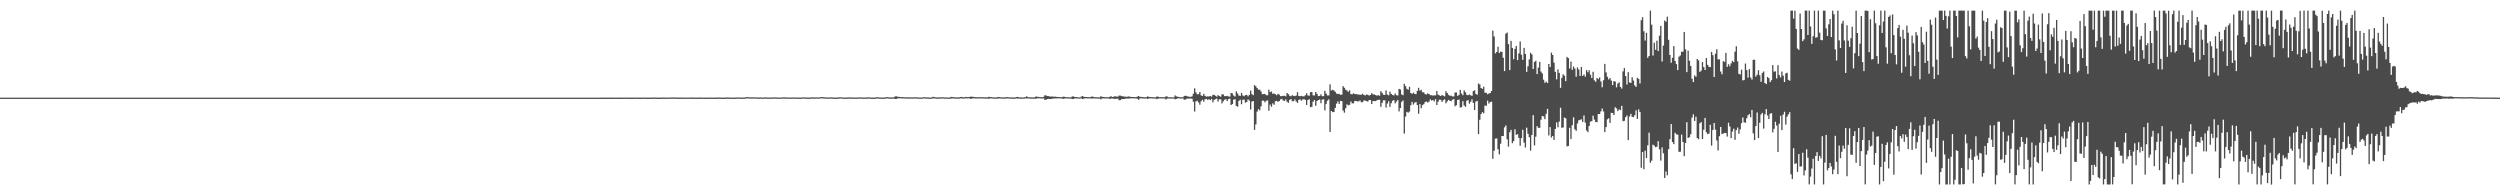 <?xml version="1.0" encoding="UTF-8"?>
<svg xmlns="http://www.w3.org/2000/svg" width="1920" height="150">
  <path d="M0 75.000h1v1.000H0zM1 75.000h1v1.000H1zM2 75.000h1v1.000H2zM3 75.000h1v1.000H3zM4 75.000h1v1.000H4zM5 75.000h1v1.000H5zM6 75.000h1v1.000H6zM7 75.000h1v1.000H7zM8 75.000h1v1.000H8zM9 75.000h1v1.000H9zM10 75.000h1v1.000H10zM11 75.000h1v1.000H11zM12 75.000h1v1.000H12zM13 75.000h1v1.000H13zM14 75.000h1v1.000H14zM15 75.000h1v1.000H15zM16 75.000h1v1.000H16zM17 75.000h1v1.000H17zM18 75.000h1v1.000H18zM19 75.000h1v1.000H19zM20 75.000h1v1.000H20zM21 75.000h1v1.000H21zM22 75.000h1v1.000H22zM23 75.000h1v1.000H23zM24 75.000h1v1.000H24zM25 75.000h1v1.000H25zM26 75.000h1v1.000H26zM27 75.000h1v1.000H27zM28 75.000h1v1.000H28zM29 75.000h1v1.000H29zM30 75.000h1v1.000H30zM31 75.000h1v1.000H31zM32 75.000h1v1.000H32zM33 75.000h1v1.000H33zM34 75.000h1v1.000H34zM35 75.000h1v1.000H35zM36 75.000h1v1.000H36zM37 75.000h1v1.000H37zM38 75.000h1v1.000H38zM39 75.000h1v1.000H39zM40 75.000h1v1.000H40zM41 75.000h1v1.000H41zM42 75.000h1v1.000H42zM43 75.000h1v1.000H43zM44 75.000h1v1.000H44zM45 75.000h1v1.000H45zM46 75.000h1v1.000H46zM47 75.000h1v1.000H47zM48 75.000h1v1.000H48zM49 75.000h1v1.000H49zM50 75.000h1v1.000H50zM51 75.000h1v1.000H51zM52 75.000h1v1.000H52zM53 75.000h1v1.000H53zM54 75.000h1v1.000H54zM55 75.000h1v1.000H55zM56 75.000h1v1.000H56zM57 75.000h1v1.000H57zM58 75.000h1v1.000H58zM59 75.000h1v1.000H59zM60 75.000h1v1.000H60zM61 75.000h1v1.000H61zM62 75.000h1v1.000H62zM63 75.000h1v1.000H63zM64 75.000h1v1.000H64zM65 75.000h1v1.000H65zM66 75.000h1v1.000H66zM67 75.000h1v1.000H67zM68 75.000h1v1.000H68zM69 75.000h1v1.000H69zM70 75.000h1v1.000H70zM71 75.000h1v1.000H71zM72 75.000h1v1.000H72zM73 75.000h1v1.000H73zM74 75.000h1v1.000H74zM75 75.000h1v1.000H75zM76 75.000h1v1.000H76zM77 75.000h1v1.000H77zM78 75.000h1v1.000H78zM79 75.000h1v1.000H79zM80 75.000h1v1.000H80zM81 75.000h1v1.000H81zM82 75.000h1v1.000H82zM83 75.000h1v1.000H83zM84 75.000h1v1.000H84zM85 75.000h1v1.000H85zM86 75.000h1v1.000H86zM87 75.000h1v1.000H87zM88 75.000h1v1.000H88zM89 75.000h1v1.000H89zM90 75.000h1v1.000H90zM91 75.000h1v1.000H91zM92 75.000h1v1.000H92zM93 75.000h1v1.000H93zM94 75.000h1v1.000H94zM95 75.000h1v1.000H95zM96 75.000h1v1.000H96zM97 75.000h1v1.000H97zM98 75.000h1v1.000H98zM99 75.000h1v1.000H99zM100 75.000h1v1.000H100zM101 75.000h1v1.000H101zM102 75.000h1v1.000H102zM103 75.000h1v1.000H103zM104 75.000h1v1.000H104zM105 75.000h1v1.000H105zM106 75.000h1v1.000H106zM107 75.000h1v1.000H107zM108 75.000h1v1.000H108zM109 75.000h1v1.000H109zM110 75.000h1v1.000H110zM111 75.000h1v1.000H111zM112 75.000h1v1.000H112zM113 75.000h1v1.000H113zM114 75.000h1v1.000H114zM115 75.000h1v1.000H115zM116 75.000h1v1.000H116zM117 75.000h1v1.000H117zM118 75.000h1v1.000H118zM119 75.000h1v1.000H119zM120 75.000h1v1.000H120zM121 75.000h1v1.000H121zM122 75.000h1v1.000H122zM123 75.000h1v1.000H123zM124 75.000h1v1.000H124zM125 75.000h1v1.000H125zM126 75.000h1v1.000H126zM127 75.000h1v1.000H127zM128 75.000h1v1.000H128zM129 75.000h1v1.000H129zM130 75.000h1v1.000H130zM131 75.000h1v1.000H131zM132 75.000h1v1.000H132zM133 75.000h1v1.000H133zM134 75.000h1v1.000H134zM135 75.000h1v1.000H135zM136 75.000h1v1.000H136zM137 75.000h1v1.000H137zM138 75.000h1v1.000H138zM139 75.000h1v1.000H139zM140 75.000h1v1.000H140zM141 75.000h1v1.000H141zM142 75.000h1v1.000H142zM143 75.000h1v1.000H143zM144 75.000h1v1.000H144zM145 75.000h1v1.000H145zM146 75.000h1v1.000H146zM147 75.000h1v1.000H147zM148 75.000h1v1.000H148zM149 75.000h1v1.000H149zM150 75.000h1v1.000H150zM151 75.000h1v1.000H151zM152 75.000h1v1.000H152zM153 75.000h1v1.000H153zM154 75.000h1v1.000H154zM155 75.000h1v1.000H155zM156 75.000h1v1.000H156zM157 75.000h1v1.000H157zM158 75.000h1v1.000H158zM159 75.000h1v1.000H159zM160 75.000h1v1.000H160zM161 75.000h1v1.000H161zM162 75.000h1v1.000H162zM163 75.000h1v1.000H163zM164 75.000h1v1.000H164zM165 75.000h1v1.000H165zM166 75.000h1v1.000H166zM167 75.000h1v1.000H167zM168 75.000h1v1.000H168zM169 75.000h1v1.000H169zM170 75.000h1v1.000H170zM171 75.000h1v1.000H171zM172 75.000h1v1.000H172zM173 75.000h1v1.000H173zM174 75.000h1v1.000H174zM175 75.000h1v1.000H175zM176 75.000h1v1.000H176zM177 75.000h1v1.000H177zM178 75.000h1v1.000H178zM179 75.000h1v1.000H179zM180 75.000h1v1.000H180zM181 75.000h1v1.000H181zM182 75.000h1v1.000H182zM183 75.000h1v1.000H183zM184 75.000h1v1.000H184zM185 75.000h1v1.000H185zM186 75.000h1v1.000H186zM187 75.000h1v1.000H187zM188 75.000h1v1.000H188zM189 75.000h1v1.000H189zM190 75.000h1v1.000H190zM191 75.000h1v1.000H191zM192 75.000h1v1.000H192zM193 75.000h1v1.000H193zM194 75.000h1v1.000H194zM195 75.000h1v1.000H195zM196 75.000h1v1.000H196zM197 75.000h1v1.000H197zM198 75.000h1v1.000H198zM199 75.000h1v1.000H199zM200 75.000h1v1.000H200zM201 75.000h1v1.000H201zM202 75.000h1v1.000H202zM203 75.000h1v1.000H203zM204 75.000h1v1.000H204zM205 75.000h1v1.000H205zM206 75.000h1v1.000H206zM207 75.000h1v1.000H207zM208 75.000h1v1.000H208zM209 75.000h1v1.000H209zM210 75.000h1v1.000H210zM211 75.000h1v1.000H211zM212 75.000h1v1.000H212zM213 75.000h1v1.000H213zM214 75.000h1v1.000H214zM215 75.000h1v1.000H215zM216 75.000h1v1.000H216zM217 75.000h1v1.000H217zM218 75.000h1v1.000H218zM219 75.000h1v1.000H219zM220 75.000h1v1.000H220zM221 75.000h1v1.000H221zM222 75.000h1v1.000H222zM223 75.000h1v1.000H223zM224 75.000h1v1.000H224zM225 75.000h1v1.000H225zM226 75.000h1v1.000H226zM227 75.000h1v1.000H227zM228 75.000h1v1.000H228zM229 75.000h1v1.000H229zM230 75.000h1v1.000H230zM231 75.000h1v1.000H231zM232 75.000h1v1.000H232zM233 75.000h1v1.000H233zM234 75.000h1v1.000H234zM235 75.000h1v1.000H235zM236 75.000h1v1.000H236zM237 75.000h1v1.000H237zM238 75.000h1v1.000H238zM239 75.000h1v1.000H239zM240 75.000h1v1.000H240zM241 75.000h1v1.000H241zM242 75.000h1v1.000H242zM243 75.000h1v1.000H243zM244 75.000h1v1.000H244zM245 75.000h1v1.000H245zM246 75.000h1v1.000H246zM247 75.000h1v1.000H247zM248 75.000h1v1.000H248zM249 75.000h1v1.000H249zM250 75.000h1v1.000H250zM251 75.000h1v1.000H251zM252 75.000h1v1.000H252zM253 75.000h1v1.000H253zM254 75.000h1v1.000H254zM255 75.000h1v1.000H255zM256 75.000h1v1.000H256zM257 75.000h1v1.000H257zM258 75.000h1v1.000H258zM259 75.000h1v1.000H259zM260 75.000h1v1.000H260zM261 75.000h1v1.000H261zM262 75.000h1v1.000H262zM263 75.000h1v1.000H263zM264 75.000h1v1.000H264zM265 75.000h1v1.000H265zM266 75.000h1v1.000H266zM267 75.000h1v1.000H267zM268 75.000h1v1.000H268zM269 75.000h1v1.000H269zM270 75.000h1v1.000H270zM271 75.000h1v1.000H271zM272 75.000h1v1.000H272zM273 75.000h1v1.000H273zM274 75.000h1v1.000H274zM275 75.000h1v1.000H275zM276 75.000h1v1.000H276zM277 75.000h1v1.000H277zM278 75.000h1v1.000H278zM279 75.000h1v1.000H279zM280 75.000h1v1.000H280zM281 75.000h1v1.000H281zM282 75.000h1v1.000H282zM283 75.000h1v1.000H283zM284 75.000h1v1.000H284zM285 75.000h1v1.000H285zM286 75.000h1v1.000H286zM287 75.000h1v1.000H287zM288 75.000h1v1.000H288zM289 75.000h1v1.000H289zM290 75.000h1v1.000H290zM291 75.000h1v1.000H291zM292 75.000h1v1.000H292zM293 75.000h1v1.000H293zM294 75.000h1v1.000H294zM295 75.000h1v1.000H295zM296 75.000h1v1.000H296zM297 75.000h1v1.000H297zM298 75.000h1v1.000H298zM299 75.000h1v1.000H299zM300 75.000h1v1.000H300zM301 75.000h1v1.000H301zM302 75.000h1v1.000H302zM303 75.000h1v1.000H303zM304 75.000h1v1.000H304zM305 75.000h1v1.000H305zM306 75.000h1v1.000H306zM307 75.000h1v1.000H307zM308 75.000h1v1.000H308zM309 75.000h1v1.000H309zM310 75.000h1v1.000H310zM311 75.000h1v1.000H311zM312 75.000h1v1.000H312zM313 75.000h1v1.000H313zM314 75.000h1v1.000H314zM315 75.000h1v1.000H315zM316 75.000h1v1.000H316zM317 75.000h1v1.000H317zM318 75.000h1v1.000H318zM319 75.000h1v1.000H319zM320 75.000h1v1.000H320zM321 75.000h1v1.000H321zM322 75.000h1v1.000H322zM323 75.000h1v1.000H323zM324 75.000h1v1.000H324zM325 75.000h1v1.000H325zM326 75.000h1v1.000H326zM327 75.000h1v1.000H327zM328 75.000h1v1.000H328zM329 75.000h1v1.000H329zM330 75.000h1v1.000H330zM331 75.000h1v1.000H331zM332 75.000h1v1.000H332zM333 75.000h1v1.000H333zM334 75.000h1v1.000H334zM335 75.000h1v1.000H335zM336 75.000h1v1.000H336zM337 75.000h1v1.000H337zM338 75.000h1v1.000H338zM339 75.000h1v1.000H339zM340 75.000h1v1.000H340zM341 75.000h1v1.000H341zM342 75.000h1v1.000H342zM343 75.000h1v1.000H343zM344 75.000h1v1.000H344zM345 75.000h1v1.000H345zM346 75.000h1v1.000H346zM347 75.000h1v1.000H347zM348 75.000h1v1.000H348zM349 75.000h1v1.000H349zM350 75.000h1v1.000H350zM351 75.000h1v1.000H351zM352 75.000h1v1.000H352zM353 75.000h1v1.000H353zM354 75.000h1v1.000H354zM355 75.000h1v1.000H355zM356 75.000h1v1.000H356zM357 75.000h1v1.000H357zM358 75.000h1v1.000H358zM359 75.000h1v1.000H359zM360 75.000h1v1.000H360zM361 75.000h1v1.000H361zM362 75.000h1v1.000H362zM363 75.000h1v1.000H363zM364 75.000h1v1.000H364zM365 75.000h1v1.000H365zM366 75.000h1v1.000H366zM367 75.000h1v1.000H367zM368 75.000h1v1.000H368zM369 75.000h1v1.000H369zM370 75.000h1v1.000H370zM371 75.000h1v1.000H371zM372 75.000h1v1.000H372zM373 75.000h1v1.000H373zM374 75.000h1v1.000H374zM375 75.000h1v1.000H375zM376 75.000h1v1.000H376zM377 75.000h1v1.000H377zM378 75.000h1v1.000H378zM379 75.000h1v1.000H379zM380 75.000h1v1.000H380zM381 75.000h1v1.000H381zM382 75.000h1v1.000H382zM383 75.000h1v1.000H383zM384 75.000h1v1.000H384zM385 75.000h1v1.000H385zM386 75.000h1v1.000H386zM387 75.000h1v1.000H387zM388 75.000h1v1.000H388zM389 75.000h1v1.000H389zM390 75.000h1v1.000H390zM391 75.000h1v1.000H391zM392 75.000h1v1.000H392zM393 75.000h1v1.000H393zM394 75.000h1v1.000H394zM395 75.000h1v1.000H395zM396 75.000h1v1.000H396zM397 75.000h1v1.000H397zM398 75.000h1v1.000H398zM399 75.000h1v1.000H399zM400 75.000h1v1.000H400zM401 75.000h1v1.000H401zM402 75.000h1v1.000H402zM403 75.000h1v1.000H403zM404 75.000h1v1.000H404zM405 75.000h1v1.000H405zM406 75.000h1v1.000H406zM407 75.000h1v1.000H407zM408 75.000h1v1.000H408zM409 75.000h1v1.000H409zM410 75.000h1v1.000H410zM411 75.000h1v1.000H411zM412 75.000h1v1.000H412zM413 75.000h1v1.000H413zM414 75.000h1v1.000H414zM415 75.000h1v1.000H415zM416 75.000h1v1.000H416zM417 75.000h1v1.000H417zM418 75.000h1v1.000H418zM419 75.000h1v1.000H419zM420 75.000h1v1.000H420zM421 75.000h1v1.000H421zM422 75.000h1v1.000H422zM423 75.000h1v1.000H423zM424 75.000h1v1.000H424zM425 75.000h1v1.000H425zM426 75.000h1v1.000H426zM427 75.000h1v1.000H427zM428 75.000h1v1.000H428zM429 75.000h1v1.000H429zM430 75.000h1v1.000H430zM431 75.000h1v1.000H431zM432 75.000h1v1.000H432zM433 75.000h1v1.000H433zM434 75.000h1v1.000H434zM435 75.000h1v1.000H435zM436 75.000h1v1.000H436zM437 75.000h1v1.000H437zM438 75.000h1v1.000H438zM439 75.000h1v1.000H439zM440 75.000h1v1.000H440zM441 75.000h1v1.000H441zM442 75.000h1v1.000H442zM443 75.000h1v1.000H443zM444 75.000h1v1.000H444zM445 75.000h1v1.000H445zM446 75.000h1v1.000H446zM447 75.000h1v1.000H447zM448 75.000h1v1.000H448zM449 75.000h1v1.000H449zM450 75.000h1v1.000H450zM451 75.000h1v1.000H451zM452 75.000h1v1.000H452zM453 75.000h1v1.000H453zM454 75.000h1v1.000H454zM455 75.000h1v1.000H455zM456 75.000h1v1.000H456zM457 75.000h1v1.000H457zM458 74.994h1v1.000H458zM459 74.988h1v1.000H459zM460 74.984h1v1.000H460zM461 74.983h1v1.000H461zM462 74.980h1v1.000H462zM463 74.979h1v1.000H463zM464 74.981h1v1.000H464zM465 74.974h1v1.000H465zM466 74.975h1v1.000H466zM467 74.977h1v1.000H467zM468 74.983h1v1.000H468zM469 74.981h1v1.000H469zM470 74.978h1v1.000H470zM471 74.980h1v1.000H471zM472 74.950h1v1.000H472zM473 74.952h1v1.000H473zM474 74.968h1v1.000H474zM475 74.973h1v1.000H475zM476 74.976h1v1.000H476zM477 74.980h1v1.000H477zM478 74.980h1v1.000H478zM479 74.943h1v1.000H479zM480 74.905h1v1.000H480zM481 74.938h1v1.000H481zM482 74.961h1v1.000H482zM483 74.969h1v1.000H483zM484 74.965h1v1.000H484zM485 74.969h1v1.000H485zM486 74.971h1v1.000H486zM487 74.885h1v1.000H487zM488 74.944h1v1.000H488zM489 74.961h1v1.000H489zM490 74.973h1v1.000H490zM491 74.963h1v1.000H491zM492 74.956h1v1.000H492zM493 74.960h1v1.000H493zM494 74.900h1v1.000H494zM495 74.945h1v1.000H495zM496 74.963h1v1.000H496zM497 74.963h1v1.000H497zM498 74.972h1v1.000H498zM499 74.977h1v1.000H499zM500 74.975h1v1.000H500zM501 74.871h1v1.000H501zM502 74.903h1v1.000H502zM503 74.930h1v1.000H503zM504 74.959h1v1.000H504zM505 74.964h1v1.000H505zM506 74.958h1v1.000H506zM507 74.966h1v1.000H507zM508 74.921h1v1.000H508zM509 74.863h1v1.000H509zM510 74.920h1v1.000H510zM511 74.936h1v1.000H511zM512 74.892h1v1.000H512zM513 74.923h1v1.000H513zM514 74.934h1v1.000H514zM515 74.818h1v1.000H515zM516 74.823h1v1.000H516zM517 74.833h1v1.000H517zM518 74.862h1v1.000H518zM519 74.907h1v1.000H519zM520 74.917h1v1.000H520zM521 74.923h1v1.000H521zM522 74.930h1v1.000H522zM523 74.889h1v1.000H523zM524 74.915h1v1.000H524zM525 74.944h1v1.000H525zM526 74.949h1v1.000H526zM527 74.951h1v1.000H527zM528 74.950h1v1.000H528zM529 74.947h1v1.000H529zM530 74.856h1v1.000H530zM531 74.908h1v1.000H531zM532 74.927h1v1.000H532zM533 74.959h1v1.000H533zM534 74.954h1v1.000H534zM535 74.958h1v1.000H535zM536 74.960h1v1.000H536zM537 74.873h1v1.000H537zM538 74.912h1v1.000H538zM539 74.952h1v1.000H539zM540 74.954h1v1.000H540zM541 74.970h1v1.000H541zM542 74.969h1v1.000H542zM543 74.970h1v1.000H543zM544 74.892h1v1.000H544zM545 74.925h1v1.000H545zM546 74.935h1v1.000H546zM547 74.945h1v1.000H547zM548 74.959h1v1.000H548zM549 74.959h1v1.000H549zM550 74.961h1v1.000H550zM551 74.876h1v1.000H551zM552 74.865h1v1.000H552zM553 74.947h1v1.000H553zM554 74.958h1v1.000H554zM555 74.966h1v1.000H555zM556 74.971h1v1.000H556zM557 74.972h1v1.000H557zM558 74.757h1v1.000H558zM559 74.862h1v1.000H559zM560 74.915h1v1.000H560zM561 74.942h1v1.000H561zM562 74.957h1v1.000H562zM563 74.956h1v1.000H563zM564 74.963h1v1.000H564zM565 74.863h1v1.000H565zM566 74.784h1v1.000H566zM567 74.842h1v1.000H567zM568 74.886h1v1.000H568zM569 74.921h1v1.000H569zM570 74.902h1v1.000H570zM571 74.867h1v1.000H571zM572 74.862h1v1.000H572zM573 74.506h1v1.000H573zM574 74.653h1v1.000H574zM575 74.677h1v1.000H575zM576 74.726h1v1.000H576zM577 74.769h1v1.000H577zM578 74.743h1v1.000H578zM579 74.760h1v1.000H579zM580 74.750h1v1.000H580zM581 74.842h1v1.000H581zM582 74.877h1v1.000H582zM583 74.868h1v1.000H583zM584 74.829h1v1.000H584zM585 74.889h1v1.000H585zM586 74.887h1v1.000H586zM587 74.769h1v1.000H587zM588 74.816h1v1.000H588zM589 74.884h1v1.000H589zM590 74.884h1v1.000H590zM591 74.878h1v1.000H591zM592 74.904h1v1.000H592zM593 74.904h1v1.000H593zM594 74.771h1v1.000H594zM595 74.777h1v1.000H595zM596 74.863h1v1.000H596zM597 74.891h1v1.000H597zM598 74.898h1v1.000H598zM599 74.901h1v1.000H599zM600 74.904h1v1.000H600zM601 74.735h1v1.000H601zM602 74.768h1v1.000H602zM603 74.825h1v1.000H603zM604 74.880h1v1.000H604zM605 74.903h1v1.000H605zM606 74.899h1v1.000H606zM607 74.900h1v1.000H607zM608 74.902h1v1.000H608zM609 74.783h1v1.000H609zM610 74.880h1v1.000H610zM611 74.880h1v1.000H611zM612 74.913h1v1.000H612zM613 74.921h1v1.000H613zM614 74.931h1v1.000H614zM615 74.953h1v1.000H615zM616 74.689h1v1.000H616zM617 74.849h1v1.000H617zM618 74.850h1v1.000H618zM619 74.907h1v1.000H619zM620 74.893h1v1.000H620zM621 74.922h1v1.000H621zM622 74.912h1v1.000H622zM623 74.703h1v1.000H623zM624 74.783h1v1.000H624zM625 74.858h1v1.000H625zM626 74.792h1v1.000H626zM627 74.787h1v1.000H627zM628 74.785h1v1.000H628zM629 74.782h1v1.000H629zM630 74.573h1v1.000H630zM631 74.513h1v1.000H631zM632 74.722h1v1.000H632zM633 74.716h1v1.000H633zM634 74.832h1v1.000H634zM635 74.803h1v1.000H635zM636 74.887h1v1.000H636zM637 74.769h1v1.000H637zM638 74.798h1v1.000H638zM639 74.869h1v1.000H639zM640 74.906h1v1.000H640zM641 74.905h1v1.000H641zM642 74.912h1v1.000H642zM643 74.931h1v1.000H643zM644 74.724h1v1.000H644zM645 74.639h1v1.000H645zM646 74.797h1v1.000H646zM647 74.882h1v1.000H647zM648 74.896h1v1.000H648zM649 74.908h1v1.000H649zM650 74.919h1v1.000H650zM651 74.814h1v1.000H651zM652 74.774h1v1.000H652zM653 74.859h1v1.000H653zM654 74.865h1v1.000H654zM655 74.885h1v1.000H655zM656 74.889h1v1.000H656zM657 74.902h1v1.000H657zM658 74.865h1v1.000H658zM659 74.731h1v1.000H659zM660 74.817h1v1.000H660zM661 74.836h1v1.000H661zM662 74.876h1v1.000H662zM663 74.881h1v1.000H663zM664 74.896h1v1.000H664zM665 74.918h1v1.000H665zM666 74.714h1v1.000H666zM667 74.770h1v1.000H667zM668 74.900h1v1.000H668zM669 74.912h1v1.000H669zM670 74.927h1v1.000H670zM671 74.922h1v1.000H671zM672 74.929h1v1.000H672zM673 74.568h1v1.000H673zM674 74.774h1v1.000H674zM675 74.847h1v1.000H675zM676 74.902h1v1.000H676zM677 74.891h1v1.000H677zM678 74.907h1v1.000H678zM679 74.918h1v1.000H679zM680 74.649h1v1.000H680zM681 74.546h1v1.000H681zM682 74.722h1v1.000H682zM683 74.817h1v1.000H683zM684 74.831h1v1.000H684zM685 74.818h1v1.000H685zM686 74.689h1v1.000H686zM687 74.027h1v1.981H687zM688 73.964h1v2.032H688zM689 74.284h1v1.298H689zM690 74.329h1v1.086H690zM691 74.579h1v1.000H691zM692 74.558h1v1.000H692zM693 74.613h1v1.000H693zM694 74.685h1v1.000H694zM695 74.682h1v1.000H695zM696 74.773h1v1.000H696zM697 74.766h1v1.000H697zM698 74.726h1v1.000H698zM699 74.733h1v1.000H699zM700 74.820h1v1.000H700zM701 74.734h1v1.000H701zM702 74.652h1v1.000H702zM703 74.738h1v1.000H703zM704 74.823h1v1.000H704zM705 74.830h1v1.000H705zM706 74.882h1v1.000H706zM707 74.898h1v1.000H707zM708 74.902h1v1.000H708zM709 74.535h1v1.000H709zM710 74.715h1v1.000H710zM711 74.801h1v1.000H711zM712 74.827h1v1.000H712zM713 74.862h1v1.000H713zM714 74.892h1v1.000H714zM715 74.881h1v1.000H715zM716 74.329h1v1.289H716zM717 74.510h1v1.000H717zM718 74.731h1v1.000H718zM719 74.815h1v1.000H719zM720 74.826h1v1.000H720zM721 74.776h1v1.000H721zM722 74.812h1v1.000H722zM723 74.590h1v1.000H723zM724 74.744h1v1.000H724zM725 74.838h1v1.000H725zM726 74.834h1v1.000H726zM727 74.844h1v1.000H727zM728 74.891h1v1.000H728zM729 74.876h1v1.000H729zM730 74.405h1v1.295H730zM731 74.518h1v1.050H731zM732 74.707h1v1.000H732zM733 74.679h1v1.000H733zM734 74.807h1v1.000H734zM735 74.793h1v1.000H735zM736 74.820h1v1.000H736zM737 74.506h1v1.000H737zM738 74.437h1v1.141H738zM739 74.706h1v1.000H739zM740 74.791h1v1.000H740zM741 74.419h1v1.075H741zM742 74.605h1v1.000H742zM743 74.581h1v1.000H743zM744 74.442h1v1.029H744zM745 74.254h1v1.704H745zM746 74.258h1v1.393H746zM747 74.404h1v1.128H747zM748 74.514h1v1.000H748zM749 74.654h1v1.000H749zM750 74.624h1v1.000H750zM751 74.691h1v1.000H751zM752 74.536h1v1.000H752zM753 74.648h1v1.000H753zM754 74.692h1v1.000H754zM755 74.666h1v1.000H755zM756 74.719h1v1.000H756zM757 74.752h1v1.000H757zM758 74.762h1v1.000H758zM759 74.326h1v1.544H759zM760 74.473h1v1.000H760zM761 74.619h1v1.000H761zM762 74.733h1v1.000H762zM763 74.780h1v1.000H763zM764 74.797h1v1.000H764zM765 74.803h1v1.000H765zM766 74.430h1v1.246H766zM767 74.615h1v1.000H767zM768 74.686h1v1.000H768zM769 74.790h1v1.000H769zM770 74.761h1v1.000H770zM771 74.746h1v1.000H771zM772 74.754h1v1.000H772zM773 74.502h1v1.065H773zM774 74.639h1v1.000H774zM775 74.780h1v1.000H775zM776 74.821h1v1.000H776zM777 74.815h1v1.000H777zM778 74.863h1v1.000H778zM779 74.861h1v1.000H779zM780 74.498h1v1.011H780zM781 74.463h1v1.342H781zM782 74.693h1v1.000H782zM783 74.804h1v1.000H783zM784 74.809h1v1.000H784zM785 74.831h1v1.000H785zM786 74.850h1v1.000H786zM787 74.559h1v1.000H787zM788 73.980h1v1.655H788zM789 74.614h1v1.000H789zM790 74.751h1v1.000H790zM791 74.767h1v1.000H791zM792 74.769h1v1.000H792zM793 74.824h1v1.000H793zM794 74.822h1v1.000H794zM795 74.141h1v1.735H795zM796 74.313h1v1.209H796zM797 74.390h1v1.055H797zM798 74.540h1v1.000H798zM799 74.604h1v1.000H799zM800 74.686h1v1.000H800zM801 74.337h1v1.227H801zM802 73.092h1v3.717H802zM803 73.419h1v3.065H803zM804 73.775h1v2.323H804zM805 73.831h1v2.103H805zM806 74.250h1v1.786H806zM807 74.080h1v1.911H807zM808 74.160h1v1.560H808zM809 74.302h1v1.363H809zM810 74.259h1v1.308H810zM811 74.373h1v1.219H811zM812 74.520h1v1.013H812zM813 74.535h1v1.000H813zM814 74.589h1v1.000H814zM815 74.675h1v1.000H815zM816 74.260h1v1.690H816zM817 74.321h1v1.358H817zM818 74.615h1v1.000H818zM819 74.639h1v1.000H819zM820 74.693h1v1.000H820zM821 74.750h1v1.000H821zM822 74.772h1v1.000H822zM823 74.072h1v2.036H823zM824 74.058h1v1.904H824zM825 74.500h1v1.082H825zM826 74.568h1v1.000H826zM827 74.676h1v1.000H827zM828 74.731h1v1.000H828zM829 74.778h1v1.000H829zM830 74.143h1v1.355H830zM831 73.778h1v2.358H831zM832 74.410h1v1.254H832zM833 74.438h1v1.043H833zM834 74.510h1v1.011H834zM835 74.602h1v1.000H835zM836 74.573h1v1.000H836zM837 74.618h1v1.000H837zM838 74.070h1v1.615H838zM839 74.302h1v1.328H839zM840 74.613h1v1.000H840zM841 74.689h1v1.000H841zM842 74.676h1v1.000H842zM843 74.704h1v1.000H843zM844 74.781h1v1.000H844zM845 73.868h1v2.425H845zM846 74.381h1v1.193H846zM847 74.464h1v1.102H847zM848 74.619h1v1.000H848zM849 74.629h1v1.000H849zM850 74.645h1v1.000H850zM851 74.689h1v1.000H851zM852 74.190h1v1.792H852zM853 74.042h1v1.560H853zM854 74.515h1v1.134H854zM855 74.188h1v1.670H855zM856 73.903h1v2.029H856zM857 74.185h1v1.656H857zM858 74.211h1v1.560H858zM859 73.422h1v3.563H859zM860 73.412h1v3.425H860zM861 73.815h1v2.343H861zM862 73.918h1v2.200H862zM863 74.220h1v1.761H863zM864 74.204h1v1.582H864zM865 74.403h1v1.268H865zM866 74.035h1v1.678H866zM867 74.195h1v1.447H867zM868 74.383h1v1.145H868zM869 74.519h1v1.000H869zM870 74.507h1v1.000H870zM871 74.586h1v1.000H871zM872 74.604h1v1.000H872zM873 74.187h1v1.665H873zM874 73.657h1v2.997H874zM875 74.400h1v1.193H875zM876 74.448h1v1.054H876zM877 74.607h1v1.000H877zM878 74.616h1v1.000H878zM879 74.712h1v1.000H879zM880 74.605h1v1.000H880zM881 74.000h1v2.048H881zM882 74.459h1v1.076H882zM883 74.504h1v1.000H883zM884 74.591h1v1.000H884zM885 74.702h1v1.000H885zM886 74.692h1v1.000H886zM887 74.739h1v1.000H887zM888 74.127h1v2.001H888zM889 74.223h1v1.482H889zM890 74.631h1v1.000H890zM891 74.538h1v1.000H891zM892 74.651h1v1.000H892zM893 74.630h1v1.000H893zM894 74.703h1v1.000H894zM895 73.957h1v2.497H895zM896 74.198h1v1.491H896zM897 74.682h1v1.000H897zM898 74.671h1v1.000H898zM899 74.726h1v1.000H899zM900 74.750h1v1.000H900zM901 74.738h1v1.000H901zM902 73.268h1v2.997H902zM903 74.081h1v1.953H903zM904 74.172h1v1.318H904zM905 74.594h1v1.000H905zM906 74.654h1v1.000H906zM907 74.644h1v1.000H907zM908 74.687h1v1.000H908zM909 73.722h1v2.826H909zM910 73.470h1v3.037H910zM911 73.809h1v2.021H911zM912 74.115h1v1.597H912zM913 74.306h1v1.360H913zM914 74.418h1v1.247H914zM915 73.958h1v1.845H915zM916 71.973h1v6.141H916zM917 67.820h1v17.851H917zM918 70.971h1v6.926H918zM919 72.471h1v4.875H919zM920 72.307h1v6.321H920zM921 70.639h1v9.771H921zM922 73.266h1v4.482H922zM923 73.665h1v2.947H923zM924 72.097h1v6.024H924zM925 73.556h1v2.755H925zM926 74.189h1v1.763H926zM927 74.019h1v2.682H927zM928 74.062h1v2.098H928zM929 73.714h1v3.210H929zM930 74.232h1v1.665H930zM931 72.853h1v5.751H931zM932 72.862h1v3.909H932zM933 73.595h1v2.539H933zM934 74.263h1v1.389H934zM935 73.062h1v4.895H935zM936 73.795h1v2.502H936zM937 74.312h1v1.926H937zM938 72.461h1v6.927H938zM939 72.514h1v5.279H939zM940 73.854h1v2.809H940zM941 73.814h1v2.326H941zM942 73.620h1v3.999H942zM943 74.105h1v1.979H943zM944 74.185h1v1.522H944zM945 71.381h1v9.275H945zM946 71.782h1v8.113H946zM947 73.412h1v3.128H947zM948 74.119h1v2.076H948zM949 70.124h1v11.246H949zM950 71.761h1v10.149H950zM951 73.369h1v4.134H951zM952 73.659h1v2.921H952zM953 71.362h1v8.714H953zM954 73.311h1v3.304H954zM955 73.936h1v2.607H955zM956 73.073h1v5.849H956zM957 72.834h1v5.458H957zM958 74.004h1v2.359H958zM959 72.862h1v4.373H959zM960 69.568h1v14.550H960zM961 72.369h1v5.656H961zM962 73.084h1v4.495H962zM963 65.372h1v34.349H963zM964 66.248h1v29.295H964zM965 67.651h1v18.042H965zM966 68.888h1v14.923H966zM967 68.870h1v15.849H967zM968 70.254h1v11.395H968zM969 72.354h1v4.951H969zM970 72.236h1v5.066H970zM971 72.075h1v6.511H971zM972 73.104h1v4.322H972zM973 73.188h1v3.893H973zM974 68.866h1v16.181H974zM975 70.804h1v9.515H975zM976 70.243h1v11.713H976zM977 72.020h1v7.399H977zM978 71.773h1v8.715H978zM979 72.323h1v5.431H979zM980 73.098h1v4.383H980zM981 72.038h1v6.184H981zM982 72.673h1v4.939H982zM983 73.838h1v2.516H983zM984 73.821h1v2.129H984zM985 73.590h1v3.549H985zM986 73.522h1v3.984H986zM987 73.986h1v2.345H987zM988 71.415h1v6.786H988zM989 72.354h1v6.622H989zM990 73.577h1v3.159H990zM991 73.915h1v2.096H991zM992 73.106h1v4.673H992zM993 73.640h1v4.059H993zM994 73.833h1v2.541H994zM995 73.379h1v4.536H995zM996 70.757h1v8.262H996zM997 73.659h1v3.047H997zM998 73.932h1v2.336H998zM999 73.619h1v3.741H999zM1000 73.965h1v2.417H1000zM1001 73.991h1v2.190H1001zM1002 73.144h1v3.540H1002zM1003 71.585h1v8.986H1003zM1004 73.283h1v3.531H1004zM1005 73.532h1v2.658H1005zM1006 70.791h1v11.540H1006zM1007 70.666h1v11.371H1007zM1008 73.238h1v4.827H1008zM1009 73.295h1v3.474H1009zM1010 70.643h1v10.610H1010zM1011 72.124h1v5.489H1011zM1012 73.839h1v3.001H1012zM1013 73.724h1v2.720H1013zM1014 72.450h1v6.799H1014zM1015 73.899h1v2.615H1015zM1016 73.829h1v2.398H1016zM1017 69.749h1v14.967H1017zM1018 71.885h1v7.890H1018zM1019 73.292h1v4.007H1019zM1020 73.274h1v3.048H1020zM1021 64.764h1v36.580H1021zM1022 69.490h1v15.736H1022zM1023 68.972h1v17.210H1023zM1024 69.538h1v16.423H1024zM1025 70.488h1v12.370H1025zM1026 71.902h1v7.668H1026zM1027 72.212h1v5.717H1027zM1028 72.039h1v7.783H1028zM1029 72.861h1v4.607H1029zM1030 72.625h1v5.037H1030zM1031 66.128h1v18.758H1031zM1032 67.437h1v19.067H1032zM1033 68.852h1v14.353H1033zM1034 69.605h1v10.566H1034zM1035 70.491h1v10.384H1035zM1036 69.399h1v11.083H1036zM1037 72.261h1v5.700H1037zM1038 72.463h1v6.930H1038zM1039 71.608h1v7.716H1039zM1040 72.228h1v5.317H1040zM1041 72.271h1v5.226H1041zM1042 72.518h1v5.385H1042zM1043 72.657h1v5.200H1043zM1044 72.702h1v4.439H1044zM1045 72.736h1v5.734H1045zM1046 72.011h1v6.521H1046zM1047 72.916h1v4.205H1047zM1048 73.278h1v4.024H1048zM1049 72.596h1v5.007H1049zM1050 72.758h1v5.326H1050zM1051 73.434h1v3.396H1051zM1052 72.977h1v3.883H1052zM1053 71.527h1v8.328H1053zM1054 72.475h1v5.093H1054zM1055 72.542h1v5.061H1055zM1056 73.006h1v4.663H1056zM1057 73.463h1v3.542H1057zM1058 73.059h1v3.646H1058zM1059 73.510h1v3.079H1059zM1060 70.031h1v12.008H1060zM1061 71.318h1v7.671H1061zM1062 72.744h1v4.304H1062zM1063 72.900h1v4.086H1063zM1064 69.444h1v13.159H1064zM1065 72.614h1v6.879H1065zM1066 73.200h1v4.508H1066zM1067 70.410h1v11.667H1067zM1068 72.156h1v7.084H1068zM1069 72.905h1v4.508H1069zM1070 73.247h1v3.656H1070zM1071 71.803h1v7.608H1071zM1072 73.121h1v4.930H1072zM1073 73.292h1v3.434H1073zM1074 68.273h1v17.280H1074zM1075 68.715h1v14.252H1075zM1076 72.500h1v5.748H1076zM1077 73.103h1v4.002H1077zM1078 64.330h1v38.296H1078zM1079 66.142h1v23.396H1079zM1080 68.209h1v17.717H1080zM1081 68.903h1v17.641H1081zM1082 66.676h1v18.996H1082zM1083 71.414h1v9.431H1083zM1084 72.086h1v6.132H1084zM1085 71.109h1v9.163H1085zM1086 72.107h1v6.772H1086zM1087 72.298h1v6.054H1087zM1088 69.792h1v10.912H1088zM1089 67.412h1v19.952H1089zM1090 69.648h1v10.262H1090zM1091 68.962h1v14.171H1091zM1092 70.799h1v10.001H1092zM1093 70.958h1v9.057H1093zM1094 72.289h1v6.165H1094zM1095 72.544h1v5.384H1095zM1096 71.672h1v7.130H1096zM1097 72.230h1v5.838H1097zM1098 73.042h1v3.279H1098zM1099 73.148h1v4.107H1099zM1100 73.364h1v3.416H1100zM1101 73.254h1v4.619H1101zM1102 73.270h1v2.934H1102zM1103 69.954h1v10.683H1103zM1104 72.727h1v5.404H1104zM1105 73.274h1v3.280H1105zM1106 73.714h1v2.943H1106zM1107 72.912h1v5.383H1107zM1108 73.549h1v3.383H1108zM1109 74.002h1v2.285H1109zM1110 70.036h1v9.309H1110zM1111 71.447h1v6.482H1111zM1112 72.804h1v3.921H1112zM1113 73.592h1v3.760H1113zM1114 73.470h1v4.270H1114zM1115 74.105h1v2.438H1115zM1116 74.051h1v2.034H1116zM1117 71.082h1v10.508H1117zM1118 70.968h1v9.848H1118zM1119 73.624h1v3.162H1119zM1120 72.860h1v3.603H1120zM1121 69.033h1v13.507H1121zM1122 71.826h1v10.563H1122zM1123 73.095h1v4.613H1123zM1124 69.400h1v11.593H1124zM1125 70.877h1v11.181H1125zM1126 72.858h1v4.558H1126zM1127 73.142h1v3.717H1127zM1128 72.500h1v7.160H1128zM1129 73.178h1v5.079H1129zM1130 73.554h1v2.757H1130zM1131 70.001h1v8.995H1131zM1132 69.321h1v15.153H1132zM1133 72.095h1v5.925H1133zM1134 72.732h1v4.752H1134zM1135 64.166h1v38.795H1135zM1136 64.853h1v27.178H1136zM1137 67.559h1v20.107H1137zM1138 68.273h1v17.832H1138zM1139 66.570h1v20.467H1139zM1140 71.201h1v9.912H1140zM1141 71.254h1v9.958H1141zM1142 72.378h1v4.894H1142zM1143 71.766h1v7.748H1143zM1144 71.455h1v6.941H1144zM1145 69.881h1v8.177H1145zM1146 23.481h1v98.465H1146zM1147 28.010h1v87.765H1147zM1148 41.002h1v65.425H1148zM1149 39.882h1v66.407H1149zM1150 35.851h1v78.795H1150zM1151 40.632h1v77.913H1151zM1152 39.658h1v70.731H1152zM1153 39.779h1v64.673H1153zM1154 44.349h1v60.128H1154zM1155 54.594h1v43.205H1155zM1156 25.874h1v70.430H1156zM1157 24.974h1v82.044H1157zM1158 33.902h1v78.747H1158zM1159 53.818h1v47.746H1159zM1160 31.389h1v68.346H1160zM1161 36.811h1v73.178H1161zM1162 45.487h1v62.857H1162zM1163 37.535h1v61.740H1163zM1164 35.337h1v68.196H1164zM1165 46.149h1v56.907H1165zM1166 40.989h1v64.896H1166zM1167 31.798h1v80.127H1167zM1168 42.024h1v64.030H1168zM1169 45.943h1v53.729H1169zM1170 36.786h1v72.717H1170zM1171 41.444h1v71.838H1171zM1172 55.209h1v42.836H1172zM1173 50.917h1v51.806H1173zM1174 45.555h1v59.819H1174zM1175 40.526h1v75.178H1175zM1176 41.759h1v61.919H1176zM1177 52.993h1v35.449H1177zM1178 47.570h1v64.135H1178zM1179 46.650h1v58.334H1179zM1180 56.861h1v40.022H1180zM1181 51.899h1v46.228H1181zM1182 47.498h1v50.715H1182zM1183 54.959h1v37.002H1183zM1184 56.411h1v32.664H1184zM1185 61.174h1v28.282H1185zM1186 63.602h1v27.919H1186zM1187 62.683h1v24.727H1187zM1188 63.787h1v19.815H1188zM1189 49.144h1v54.888H1189zM1190 51.521h1v46.114H1190zM1191 40.387h1v65.248H1191zM1192 42.180h1v62.262H1192zM1193 48.095h1v59.356H1193zM1194 55.153h1v43.866H1194zM1195 60.933h1v33.049H1195zM1196 53.273h1v44.468H1196zM1197 55.964h1v37.423H1197zM1198 67.475h1v15.258H1198zM1199 59.751h1v38.411H1199zM1200 57.074h1v40.751H1200zM1201 58.094h1v32.174H1201zM1202 62.334h1v28.533H1202zM1203 43.737h1v68.720H1203zM1204 44.653h1v67.425H1204zM1205 52.566h1v45.592H1205zM1206 47.335h1v59.483H1206zM1207 53.636h1v42.492H1207zM1208 51.129h1v38.988H1208zM1209 52.685h1v46.607H1209zM1210 58.885h1v41.639H1210zM1211 51.755h1v43.076H1211zM1212 53.378h1v39.082H1212zM1213 58.321h1v33.738H1213zM1214 51.366h1v40.252H1214zM1215 58.297h1v35.416H1215zM1216 57.203h1v31.487H1216zM1217 58.884h1v35.291H1217zM1218 53.843h1v46.347H1218zM1219 55.481h1v46.029H1219zM1220 53.948h1v42.755H1220zM1221 57.359h1v35.976H1221zM1222 59.898h1v33.171H1222zM1223 55.112h1v33.703H1223zM1224 61.710h1v30.135H1224zM1225 62.843h1v30.821H1225zM1226 59.909h1v33.930H1226zM1227 60.760h1v26.846H1227zM1228 59.509h1v28.026H1228zM1229 62.580h1v22.989H1229zM1230 67.013h1v16.330H1230zM1231 61.656h1v23.960H1231zM1232 49.036h1v52.452H1232zM1233 55.588h1v42.044H1233zM1234 58.966h1v32.696H1234zM1235 61.047h1v29.794H1235zM1236 59.958h1v34.433H1236zM1237 61.920h1v24.730H1237zM1238 65.312h1v21.462H1238zM1239 62.321h1v26.057H1239zM1240 62.661h1v19.696H1240zM1241 67.063h1v16.256H1241zM1242 64.163h1v21.154H1242zM1243 63.301h1v20.741H1243zM1244 66.765h1v17.831H1244zM1245 68.036h1v13.259H1245zM1246 54.813h1v38.288H1246zM1247 52.297h1v40.492H1247zM1248 58.414h1v31.612H1248zM1249 64.911h1v23.750H1249zM1250 55.411h1v52.213H1250zM1251 63.257h1v26.245H1251zM1252 63.701h1v23.739H1252zM1253 59.355h1v30.332H1253zM1254 61.850h1v28.091H1254zM1255 65.655h1v22.824H1255zM1256 66.715h1v18.011H1256zM1257 59.685h1v31.595H1257zM1258 60.629h1v23.379H1258zM1259 64.099h1v21.962H1259zM1260 15.506h1v113.304H1260zM1261 13.216h1v103.506H1261zM1262 24.021h1v105.967H1262zM1263 31.109h1v84.605H1263zM1264 25.195h1v96.154H1264zM1265 44.387h1v67.241H1265zM1266 43.033h1v58.864H1266zM1267 8.141h1v116.861H1267zM1268 18.970h1v104.443H1268zM1269 42.656h1v68.467H1269zM1270 32.799h1v79.053H1270zM1271 38.241h1v74.833H1271zM1272 31.287h1v81.341H1272zM1273 39.199h1v69.244H1273zM1274 27.449h1v87.259H1274zM1275 19.941h1v103.414H1275zM1276 47.201h1v66.019H1276zM1277 35.000h1v82.778H1277zM1278 15.783h1v120.931H1278zM1279 16.634h1v115.056H1279zM1280 12.797h1v121.859H1280zM1281 30.554h1v84.051H1281zM1282 42.201h1v64.688H1282zM1283 48.157h1v47.139H1283zM1284 44.416h1v64.721H1284zM1285 35.445h1v75.228H1285zM1286 46.818h1v55.190H1286zM1287 49.278h1v53.829H1287zM1288 53.810h1v49.667H1288zM1289 43.501h1v73.116H1289zM1290 42.616h1v73.882H1290zM1291 39.744h1v63.649H1291zM1292 39.671h1v69.403H1292zM1293 24.528h1v95.414H1293zM1294 37.872h1v71.954H1294zM1295 55.412h1v38.414H1295zM1296 38.921h1v67.075H1296zM1297 46.675h1v58.695H1297zM1298 50.651h1v52.463H1298zM1299 60.454h1v29.869H1299zM1300 63.014h1v24.772H1300zM1301 57.924h1v34.970H1301zM1302 58.993h1v30.640H1302zM1303 45.199h1v60.822H1303zM1304 46.455h1v60.443H1304zM1305 55.242h1v39.477H1305zM1306 54.220h1v39.547H1306zM1307 47.664h1v59.120H1307zM1308 51.513h1v48.138H1308zM1309 53.740h1v36.844H1309zM1310 44.588h1v57.037H1310zM1311 49.825h1v53.165H1311zM1312 51.316h1v51.218H1312zM1313 51.579h1v44.247H1313zM1314 39.898h1v71.939H1314zM1315 42.390h1v57.454H1315zM1316 59.151h1v35.325H1316zM1317 41.205h1v58.382H1317zM1318 37.823h1v70.045H1318zM1319 45.639h1v69.943H1319zM1320 45.574h1v59.043H1320zM1321 54.938h1v42.551H1321zM1322 57.017h1v45.971H1322zM1323 47.023h1v55.527H1323zM1324 47.454h1v54.636H1324zM1325 40.611h1v61.604H1325zM1326 51.394h1v53.501H1326zM1327 49.332h1v44.912H1327zM1328 50.914h1v46.276H1328zM1329 48.678h1v57.425H1329zM1330 46.734h1v54.275H1330zM1331 47.705h1v51.096H1331zM1332 39.671h1v67.716H1332zM1333 35.536h1v64.410H1333zM1334 47.098h1v50.853H1334zM1335 56.714h1v46.061H1335zM1336 57.167h1v42.217H1336zM1337 53.522h1v41.036H1337zM1338 61.725h1v28.507H1338zM1339 61.476h1v32.442H1339zM1340 48.778h1v45.525H1340zM1341 53.866h1v36.981H1341zM1342 59.656h1v28.875H1342zM1343 53.155h1v34.491H1343zM1344 59.488h1v30.566H1344zM1345 61.141h1v23.269H1345zM1346 45.946h1v56.443H1346zM1347 45.867h1v61.748H1347zM1348 58.848h1v37.988H1348zM1349 57.321h1v29.042H1349zM1350 53.923h1v52.124H1350zM1351 57.809h1v36.434H1351zM1352 62.818h1v25.107H1352zM1353 55.952h1v30.721H1353zM1354 54.900h1v43.886H1354zM1355 63.754h1v24.053H1355zM1356 64.555h1v19.187H1356zM1357 59.103h1v29.511H1357zM1358 60.020h1v31.420H1358zM1359 63.095h1v24.250H1359zM1360 61.570h1v25.330H1360zM1361 50.024h1v51.673H1361zM1362 55.042h1v43.897H1362zM1363 54.801h1v38.673H1363zM1364 60.220h1v36.210H1364zM1365 50.072h1v66.595H1365zM1366 57.632h1v37.405H1366zM1367 59.481h1v29.448H1367zM1368 54.918h1v45.007H1368zM1369 58.134h1v29.859H1369zM1370 62.958h1v22.870H1370zM1371 56.362h1v39.325H1371zM1372 55.857h1v33.735H1372zM1373 61.342h1v26.503H1373zM1374 61.993h1v24.199H1374zM1375 8.181h1v125.702H1375zM1376 8.156h1v129.388H1376zM1377 14.309h1v99.491H1377zM1378 8.172h1v117.746H1378zM1379 22.207h1v103.193H1379zM1380 37.275h1v94.718H1380zM1381 38.273h1v79.980H1381zM1382 10.396h1v117.617H1382zM1383 22.256h1v105.474H1383zM1384 31.612h1v85.693H1384zM1385 30.189h1v104.551H1385zM1386 8.156h1v122.684H1386zM1387 8.164h1v106.495H1387zM1388 26.888h1v94.261H1388zM1389 8.143h1v133.491H1389zM1390 20.304h1v115.344H1390zM1391 33.686h1v95.735H1391zM1392 27.777h1v94.106H1392zM1393 8.157h1v133.451H1393zM1394 28.914h1v90.903H1394zM1395 28.551h1v88.275H1395zM1396 8.184h1v115.430H1396zM1397 25.076h1v94.629H1397zM1398 30.684h1v90.944H1398zM1399 30.911h1v73.680H1399zM1400 8.155h1v133.507H1400zM1401 8.173h1v116.705H1401zM1402 21.827h1v81.810H1402zM1403 27.601h1v103.211H1403zM1404 18.663h1v110.385H1404zM1405 14.567h1v110.548H1405zM1406 28.447h1v99.440H1406zM1407 8.178h1v125.648H1407zM1408 10.967h1v119.217H1408zM1409 37.921h1v66.377H1409zM1410 46.430h1v77.857H1410zM1411 8.189h1v125.519H1411zM1412 31.005h1v80.749H1412zM1413 36.847h1v84.660H1413zM1414 18.129h1v98.454H1414zM1415 15.989h1v95.767H1415zM1416 31.066h1v83.177H1416zM1417 56.016h1v42.363H1417zM1418 19.398h1v115.965H1418zM1419 31.244h1v80.017H1419zM1420 35.971h1v62.597H1420zM1421 29.393h1v89.341H1421zM1422 20.525h1v98.479H1422zM1423 52.506h1v52.015H1423zM1424 40.839h1v59.923H1424zM1425 8.168h1v116.850H1425zM1426 25.341h1v83.789H1426zM1427 43.102h1v55.200H1427zM1428 33.589h1v93.910H1428zM1429 12.335h1v103.749H1429zM1430 47.725h1v59.768H1430zM1431 54.641h1v42.891H1431zM1432 8.165h1v133.430H1432zM1433 8.165h1v110.527H1433zM1434 8.389h1v107.280H1434zM1435 40.089h1v67.587H1435zM1436 14.737h1v97.847H1436zM1437 45.673h1v66.162H1437zM1438 45.387h1v55.667H1438zM1439 8.152h1v118.533H1439zM1440 17.864h1v99.649H1440zM1441 43.039h1v61.936H1441zM1442 48.931h1v55.737H1442zM1443 19.392h1v122.258H1443zM1444 8.153h1v120.059H1444zM1445 25.356h1v85.075H1445zM1446 16.538h1v122.609H1446zM1447 8.161h1v116.073H1447zM1448 36.356h1v74.995H1448zM1449 48.884h1v60.452H1449zM1450 13.030h1v116.286H1450zM1451 11.878h1v106.331H1451zM1452 40.922h1v68.409H1452zM1453 11.134h1v87.939H1453zM1454 26.965h1v107.187H1454zM1455 42.243h1v57.597H1455zM1456 49.454h1v47.351H1456zM1457 21.555h1v90.717H1457zM1458 19.145h1v97.193H1458zM1459 28.171h1v76.242H1459zM1460 55.868h1v50.413H1460zM1461 22.864h1v80.185H1461zM1462 29.803h1v79.104H1462zM1463 51.256h1v52.111H1463zM1464 19.643h1v85.514H1464zM1465 25.085h1v89.460H1465zM1466 42.431h1v56.570H1466zM1467 58.541h1v35.344H1467zM1468 27.275h1v87.863H1468zM1469 33.228h1v71.377H1469zM1470 50.760h1v48.910H1470zM1471 24.701h1v89.429H1471zM1472 27.197h1v82.019H1472zM1473 39.807h1v64.525H1473zM1474 60.903h1v35.493H1474zM1475 20.617h1v113.429H1475zM1476 32.470h1v68.808H1476zM1477 34.226h1v61.626H1477zM1478 48.360h1v41.445H1478zM1479 24.394h1v100.685H1479zM1480 46.713h1v60.428H1480zM1481 56.604h1v39.844H1481zM1482 15.130h1v98.649H1482zM1483 19.003h1v97.613H1483zM1484 51.250h1v44.133H1484zM1485 60.628h1v30.696H1485zM1486 13.480h1v106.930H1486zM1487 45.749h1v60.215H1487zM1488 57.476h1v35.239H1488zM1489 8.190h1v133.503H1489zM1490 8.155h1v123.968H1490zM1491 8.156h1v120.981H1491zM1492 15.352h1v92.635H1492zM1493 8.159h1v110.467H1493zM1494 12.161h1v129.499H1494zM1495 21.897h1v119.760H1495zM1496 12.568h1v109.313H1496zM1497 8.175h1v133.484H1497zM1498 35.784h1v84.607H1498zM1499 44.618h1v58.336H1499zM1500 8.155h1v133.527H1500zM1501 8.162h1v129.870H1501zM1502 12.280h1v103.135H1502zM1503 28.743h1v87.152H1503zM1504 8.168h1v133.479H1504zM1505 8.149h1v133.523H1505zM1506 8.147h1v120.808H1506zM1507 8.175h1v133.380H1507zM1508 8.166h1v133.184H1508zM1509 43.125h1v60.124H1509zM1510 44.888h1v65.161H1510zM1511 8.180h1v122.151H1511zM1512 20.156h1v101.295H1512zM1513 37.916h1v76.783H1513zM1514 8.175h1v114.603H1514zM1515 8.183h1v132.678H1515zM1516 8.163h1v112.172H1516zM1517 29.702h1v74.975H1517zM1518 28.100h1v91.390H1518zM1519 36.606h1v86.066H1519zM1520 38.324h1v79.098H1520zM1521 46.833h1v71.055H1521zM1522 8.148h1v127.553H1522zM1523 15.819h1v117.037H1523zM1524 42.990h1v69.097H1524zM1525 16.862h1v102.017H1525zM1526 13.960h1v95.939H1526zM1527 35.931h1v69.917H1527zM1528 49.280h1v46.934H1528zM1529 23.929h1v83.327H1529zM1530 30.022h1v82.878H1530zM1531 52.680h1v43.594H1531zM1532 18.052h1v123.564H1532zM1533 15.127h1v119.501H1533zM1534 40.223h1v53.294H1534zM1535 39.514h1v53.908H1535zM1536 20.961h1v101.707H1536zM1537 21.567h1v100.769H1537zM1538 47.472h1v53.710H1538zM1539 8.165h1v116.911H1539zM1540 8.171h1v110.771H1540zM1541 36.466h1v72.071H1541zM1542 43.875h1v60.195H1542zM1543 8.914h1v124.008H1543zM1544 27.743h1v86.557H1544zM1545 51.196h1v51.090H1545zM1546 57.351h1v34.615H1546zM1547 8.178h1v133.462H1547zM1548 8.182h1v126.300H1548zM1549 17.124h1v97.813H1549zM1550 14.913h1v112.160H1550zM1551 34.815h1v77.918H1551zM1552 40.010h1v65.229H1552zM1553 37.090h1v71.907H1553zM1554 8.169h1v121.733H1554zM1555 26.308h1v84.174H1555zM1556 43.462h1v62.259H1556zM1557 15.886h1v106.827H1557zM1558 12.728h1v128.908H1558zM1559 29.147h1v99.436H1559zM1560 31.388h1v78.101H1560zM1561 10.552h1v131.093H1561zM1562 18.082h1v102.599H1562zM1563 39.167h1v72.508H1563zM1564 37.289h1v87.091H1564zM1565 18.910h1v106.544H1565zM1566 30.233h1v79.324H1566zM1567 40.698h1v59.338H1567zM1568 10.336h1v121.216H1568zM1569 32.190h1v77.613H1569zM1570 46.531h1v48.912H1570zM1571 56.446h1v42.699H1571zM1572 18.612h1v98.461H1572zM1573 10.133h1v98.809H1573zM1574 38.585h1v66.733H1574zM1575 26.402h1v78.988H1575zM1576 28.251h1v86.090H1576zM1577 21.338h1v95.430H1577zM1578 48.833h1v55.371H1578zM1579 15.311h1v99.739H1579zM1580 31.441h1v80.159H1580zM1581 56.218h1v38.436H1581zM1582 43.281h1v75.039H1582zM1583 30.302h1v74.499H1583zM1584 44.776h1v61.625H1584zM1585 55.563h1v45.491H1585zM1586 23.688h1v89.346H1586zM1587 30.713h1v75.646H1587zM1588 49.085h1v51.761H1588zM1589 56.872h1v40.344H1589zM1590 23.964h1v115.027H1590zM1591 32.490h1v61.473H1591zM1592 36.228h1v56.596H1592zM1593 29.146h1v95.192H1593zM1594 29.663h1v94.727H1594zM1595 55.623h1v51.307H1595zM1596 54.392h1v39.915H1596zM1597 16.055h1v101.877H1597zM1598 37.312h1v80.735H1598zM1599 44.538h1v49.527H1599zM1600 10.847h1v110.568H1600zM1601 20.127h1v92.391H1601zM1602 50.712h1v53.820H1602zM1603 56.723h1v36.919H1603zM1604 8.150h1v133.497H1604zM1605 8.168h1v130.773H1605zM1606 8.168h1v118.561H1606zM1607 22.784h1v111.659H1607zM1608 8.163h1v118.385H1608zM1609 36.291h1v91.863H1609zM1610 31.421h1v83.616H1610zM1611 8.216h1v127.971H1611zM1612 8.164h1v128.913H1612zM1613 28.701h1v87.786H1613zM1614 37.518h1v80.543H1614zM1615 8.147h1v133.536H1615zM1616 12.863h1v124.685H1616zM1617 8.157h1v111.651H1617zM1618 8.148h1v133.500H1618zM1619 8.177h1v133.492H1619zM1620 27.520h1v114.201H1620zM1621 38.155h1v82.534H1621zM1622 8.190h1v133.439H1622zM1623 8.186h1v127.749H1623zM1624 35.746h1v73.123H1624zM1625 8.178h1v104.857H1625zM1626 35.118h1v77.917H1626zM1627 28.823h1v86.928H1627zM1628 33.711h1v85.864H1628zM1629 8.155h1v111.423H1629zM1630 8.149h1v117.427H1630zM1631 17.633h1v91.697H1631zM1632 41.161h1v61.000H1632zM1633 19.582h1v102.694H1633zM1634 18.329h1v101.759H1634zM1635 39.038h1v76.126H1635zM1636 8.168h1v111.506H1636zM1637 8.141h1v133.396H1637zM1638 35.670h1v80.759H1638zM1639 46.078h1v63.937H1639zM1640 10.262h1v116.601H1640zM1641 20.636h1v94.667H1641zM1642 46.904h1v62.318H1642zM1643 30.405h1v86.663H1643zM1644 27.582h1v85.236H1644zM1645 38.563h1v77.438H1645zM1646 45.041h1v52.579H1646zM1647 17.701h1v116.401H1647zM1648 34.748h1v76.064H1648zM1649 33.153h1v61.171H1649zM1650 49.142h1v71.947H1650zM1651 23.802h1v94.939H1651zM1652 33.074h1v71.872H1652zM1653 48.348h1v52.091H1653zM1654 8.145h1v119.500H1654zM1655 13.111h1v102.267H1655zM1656 23.526h1v85.429H1656zM1657 53.224h1v49.213H1657zM1658 8.168h1v122.544H1658zM1659 45.139h1v63.509H1659zM1660 53.371h1v43.515H1660zM1661 8.194h1v133.427H1661zM1662 8.167h1v133.448H1662zM1663 10.340h1v114.557H1663zM1664 43.638h1v76.472H1664zM1665 8.244h1v117.755H1665zM1666 34.835h1v86.877H1666zM1667 40.165h1v60.755H1667zM1668 10.907h1v126.888H1668zM1669 8.152h1v108.751H1669zM1670 40.386h1v69.082H1670zM1671 39.235h1v67.353H1671zM1672 16.690h1v124.935H1672zM1673 8.167h1v125.967H1673zM1674 34.493h1v77.035H1674zM1675 21.185h1v85.303H1675zM1676 11.633h1v128.775H1676zM1677 34.468h1v89.846H1677zM1678 30.706h1v82.697H1678zM1679 17.489h1v102.950H1679zM1680 15.350h1v103.879H1680zM1681 36.386h1v64.578H1681zM1682 37.012h1v58.359H1682zM1683 8.158h1v125.443H1683zM1684 40.360h1v64.066H1684zM1685 47.400h1v53.035H1685zM1686 19.420h1v93.443H1686zM1687 13.041h1v96.036H1687zM1688 16.469h1v92.439H1688zM1689 45.867h1v63.781H1689zM1690 22.827h1v82.359H1690zM1691 30.451h1v77.458H1691zM1692 42.262h1v73.961H1692zM1693 18.852h1v83.598H1693zM1694 19.139h1v97.186H1694zM1695 33.066h1v67.324H1695zM1696 58.620h1v38.481H1696zM1697 31.736h1v79.412H1697zM1698 35.503h1v67.212H1698zM1699 44.512h1v61.575H1699zM1700 55.700h1v35.883H1700zM1701 27.819h1v88.445H1701zM1702 37.292h1v68.423H1702zM1703 58.003h1v37.944H1703zM1704 24.427h1v112.396H1704zM1705 31.550h1v97.526H1705zM1706 30.165h1v71.836H1706zM1707 39.477h1v52.414H1707zM1708 22.934h1v98.746H1708zM1709 20.523h1v92.336H1709zM1710 50.641h1v50.870H1710zM1711 19.399h1v95.833H1711zM1712 17.928h1v99.992H1712zM1713 38.754h1v73.855H1713zM1714 48.349h1v47.909H1714zM1715 11.157h1v112.706H1715zM1716 46.381h1v61.908H1716zM1717 54.611h1v42.076H1717zM1718 27.060h1v76.516H1718zM1719 8.172h1v133.485H1719zM1720 8.168h1v115.759H1720zM1721 15.677h1v100.037H1721zM1722 8.176h1v112.128H1722zM1723 28.354h1v92.662H1723zM1724 34.125h1v90.259H1724zM1725 32.463h1v86.551H1725zM1726 8.179h1v124.148H1726zM1727 18.890h1v103.152H1727zM1728 43.552h1v57.295H1728zM1729 8.167h1v125.364H1729zM1730 8.155h1v115.307H1730zM1731 8.171h1v117.593H1731zM1732 34.613h1v74.283H1732zM1733 8.158h1v133.486H1733zM1734 14.368h1v113.595H1734zM1735 35.408h1v93.649H1735zM1736 8.162h1v133.515H1736zM1737 8.150h1v126.571H1737zM1738 33.901h1v86.711H1738zM1739 35.493h1v75.652H1739zM1740 8.159h1v124.570H1740zM1741 13.474h1v127.151H1741zM1742 26.602h1v106.274H1742zM1743 34.834h1v82.540H1743zM1744 8.183h1v133.570H1744zM1745 20.567h1v105.727H1745zM1746 44.031h1v61.927H1746zM1747 22.030h1v99.621H1747zM1748 15.788h1v107.381H1748zM1749 15.315h1v103.404H1749zM1750 27.404h1v90.166H1750zM1751 8.160h1v129.421H1751zM1752 8.152h1v119.472H1752zM1753 37.033h1v82.219H1753zM1754 22.877h1v98.781H1754zM1755 14.973h1v105.931H1755zM1756 24.488h1v97.855H1756zM1757 44.144h1v73.297H1757zM1758 18.849h1v85.981H1758zM1759 21.318h1v92.848H1759zM1760 39.189h1v76.558H1760zM1761 20.485h1v81.487H1761zM1762 13.182h1v128.451H1762zM1763 23.657h1v77.809H1763zM1764 41.735h1v55.336H1764zM1765 24.019h1v90.320H1765zM1766 8.318h1v113.314H1766zM1767 43.791h1v66.284H1767zM1768 38.132h1v65.622H1768zM1769 8.155h1v116.547H1769zM1770 37.500h1v69.250H1770zM1771 40.978h1v60.265H1771zM1772 8.157h1v121.867H1772zM1773 21.839h1v105.361H1773zM1774 39.739h1v69.174H1774zM1775 52.102h1v46.262H1775zM1776 8.165h1v133.426H1776zM1777 8.160h1v121.814H1777zM1778 11.275h1v108.158H1778zM1779 12.375h1v104.883H1779zM1780 24.191h1v85.174H1780zM1781 46.370h1v57.384H1781zM1782 51.094h1v47.093H1782zM1783 8.171h1v116.505H1783zM1784 17.669h1v98.912H1784zM1785 46.600h1v57.254H1785zM1786 48.661h1v55.108H1786zM1787 10.746h1v130.897H1787zM1788 8.165h1v119.915H1788zM1789 38.260h1v67.389H1789zM1790 13.298h1v120.465H1790zM1791 10.771h1v110.904H1791zM1792 44.091h1v67.334H1792zM1793 43.111h1v63.064H1793zM1794 19.742h1v105.861H1794zM1795 15.066h1v102.363H1795zM1796 42.727h1v55.349H1796zM1797 8.155h1v127.109H1797zM1798 15.958h1v98.487H1798zM1799 44.994h1v64.003H1799zM1800 51.385h1v42.790H1800zM1801 19.118h1v95.637H1801zM1802 17.632h1v95.909H1802zM1803 28.999h1v75.775H1803zM1804 35.720h1v74.834H1804zM1805 13.869h1v99.671H1805zM1806 11.479h1v107.471H1806zM1807 45.908h1v69.016H1807zM1808 8.150h1v104.349H1808zM1809 23.659h1v90.098H1809zM1810 48.651h1v48.600H1810zM1811 56.629h1v38.231H1811zM1812 23.783h1v85.197H1812zM1813 41.378h1v65.901H1813zM1814 45.767h1v60.852H1814zM1815 25.227h1v82.660H1815zM1816 35.803h1v76.261H1816zM1817 42.758h1v61.215H1817zM1818 54.139h1v48.685H1818zM1819 22.474h1v103.575H1819zM1820 36.576h1v74.230H1820zM1821 43.126h1v59.477H1821zM1822 29.538h1v93.820H1822zM1823 21.536h1v102.442H1823zM1824 40.710h1v63.676H1824zM1825 52.728h1v50.293H1825zM1826 25.195h1v91.149H1826zM1827 31.893h1v79.655H1827zM1828 33.688h1v67.460H1828zM1829 35.194h1v69.259H1829zM1830 13.048h1v110.683H1830zM1831 39.718h1v79.290H1831zM1832 45.536h1v51.746H1832zM1833 18.100h1v86.790H1833zM1834 36.047h1v68.773H1834zM1835 48.325h1v48.190H1835zM1836 57.481h1v40.709H1836zM1837 51.127h1v43.762H1837zM1838 50.570h1v44.264H1838zM1839 51.101h1v37.218H1839zM1840 62.920h1v22.675H1840zM1841 65.740h1v19.761H1841zM1842 68.152h1v17.358H1842zM1843 67.452h1v14.770H1843zM1844 67.589h1v19.326H1844zM1845 67.562h1v16.891H1845zM1846 67.192h1v17.010H1846zM1847 66.259h1v16.199H1847zM1848 67.660h1v14.693H1848zM1849 68.150h1v11.887H1849zM1850 70.149h1v9.240H1850zM1851 70.505h1v8.473H1851zM1852 71.570h1v7.196H1852zM1853 71.159h1v7.436H1853zM1854 70.787h1v8.008H1854zM1855 70.894h1v7.629H1855zM1856 69.763h1v9.909H1856zM1857 70.456h1v7.601H1857zM1858 71.518h1v7.284H1858zM1859 72.152h1v5.411H1859zM1860 72.088h1v5.689H1860zM1861 72.234h1v5.567H1861zM1862 72.443h1v5.887H1862zM1863 72.865h1v4.810H1863zM1864 72.422h1v4.926H1864zM1865 72.342h1v4.779H1865zM1866 73.318h1v3.595H1866zM1867 73.109h1v3.995H1867zM1868 73.465h1v3.240H1868zM1869 73.366h1v2.925H1869zM1870 73.297h1v2.577H1870zM1871 73.148h1v3.002H1871zM1872 73.386h1v2.648H1872zM1873 73.364h1v2.735H1873zM1874 73.628h1v2.511H1874zM1875 73.925h1v1.893H1875zM1876 74.161h1v1.488H1876zM1877 74.137h1v1.590H1877zM1878 74.280h1v1.459H1878zM1879 74.245h1v1.378H1879zM1880 74.239h1v1.601H1880zM1881 74.113h1v1.625H1881zM1882 74.086h1v1.710H1882zM1883 74.367h1v1.434H1883zM1884 74.490h1v1.106H1884zM1885 74.536h1v1.000H1885zM1886 74.639h1v1.000H1886zM1887 74.533h1v1.000H1887zM1888 74.612h1v1.000H1888zM1889 74.661h1v1.000H1889zM1890 74.594h1v1.000H1890zM1891 74.704h1v1.000H1891zM1892 74.649h1v1.000H1892zM1893 74.688h1v1.000H1893zM1894 74.698h1v1.000H1894zM1895 74.712h1v1.000H1895zM1896 74.592h1v1.000H1896zM1897 74.621h1v1.000H1897zM1898 74.621h1v1.000H1898zM1899 74.655h1v1.000H1899zM1900 74.797h1v1.000H1900zM1901 74.763h1v1.000H1901zM1902 74.732h1v1.000H1902zM1903 74.871h1v1.000H1903zM1904 74.835h1v1.000H1904zM1905 74.906h1v1.000H1905zM1906 74.921h1v1.000H1906zM1907 74.902h1v1.000H1907zM1908 74.905h1v1.000H1908zM1909 74.894h1v1.000H1909zM1910 74.858h1v1.000H1910zM1911 74.890h1v1.000H1911zM1912 74.870h1v1.000H1912zM1913 74.942h1v1.000H1913zM1914 74.913h1v1.000H1914zM1915 74.929h1v1.000H1915zM1916 74.964h1v1.000H1916zM1917 74.956h1v1.000H1917zM1918 74.975h1v1.000H1918zM1919 74.993h1v1.000H1919z" fill="#4a4a4a"></path>
</svg>
